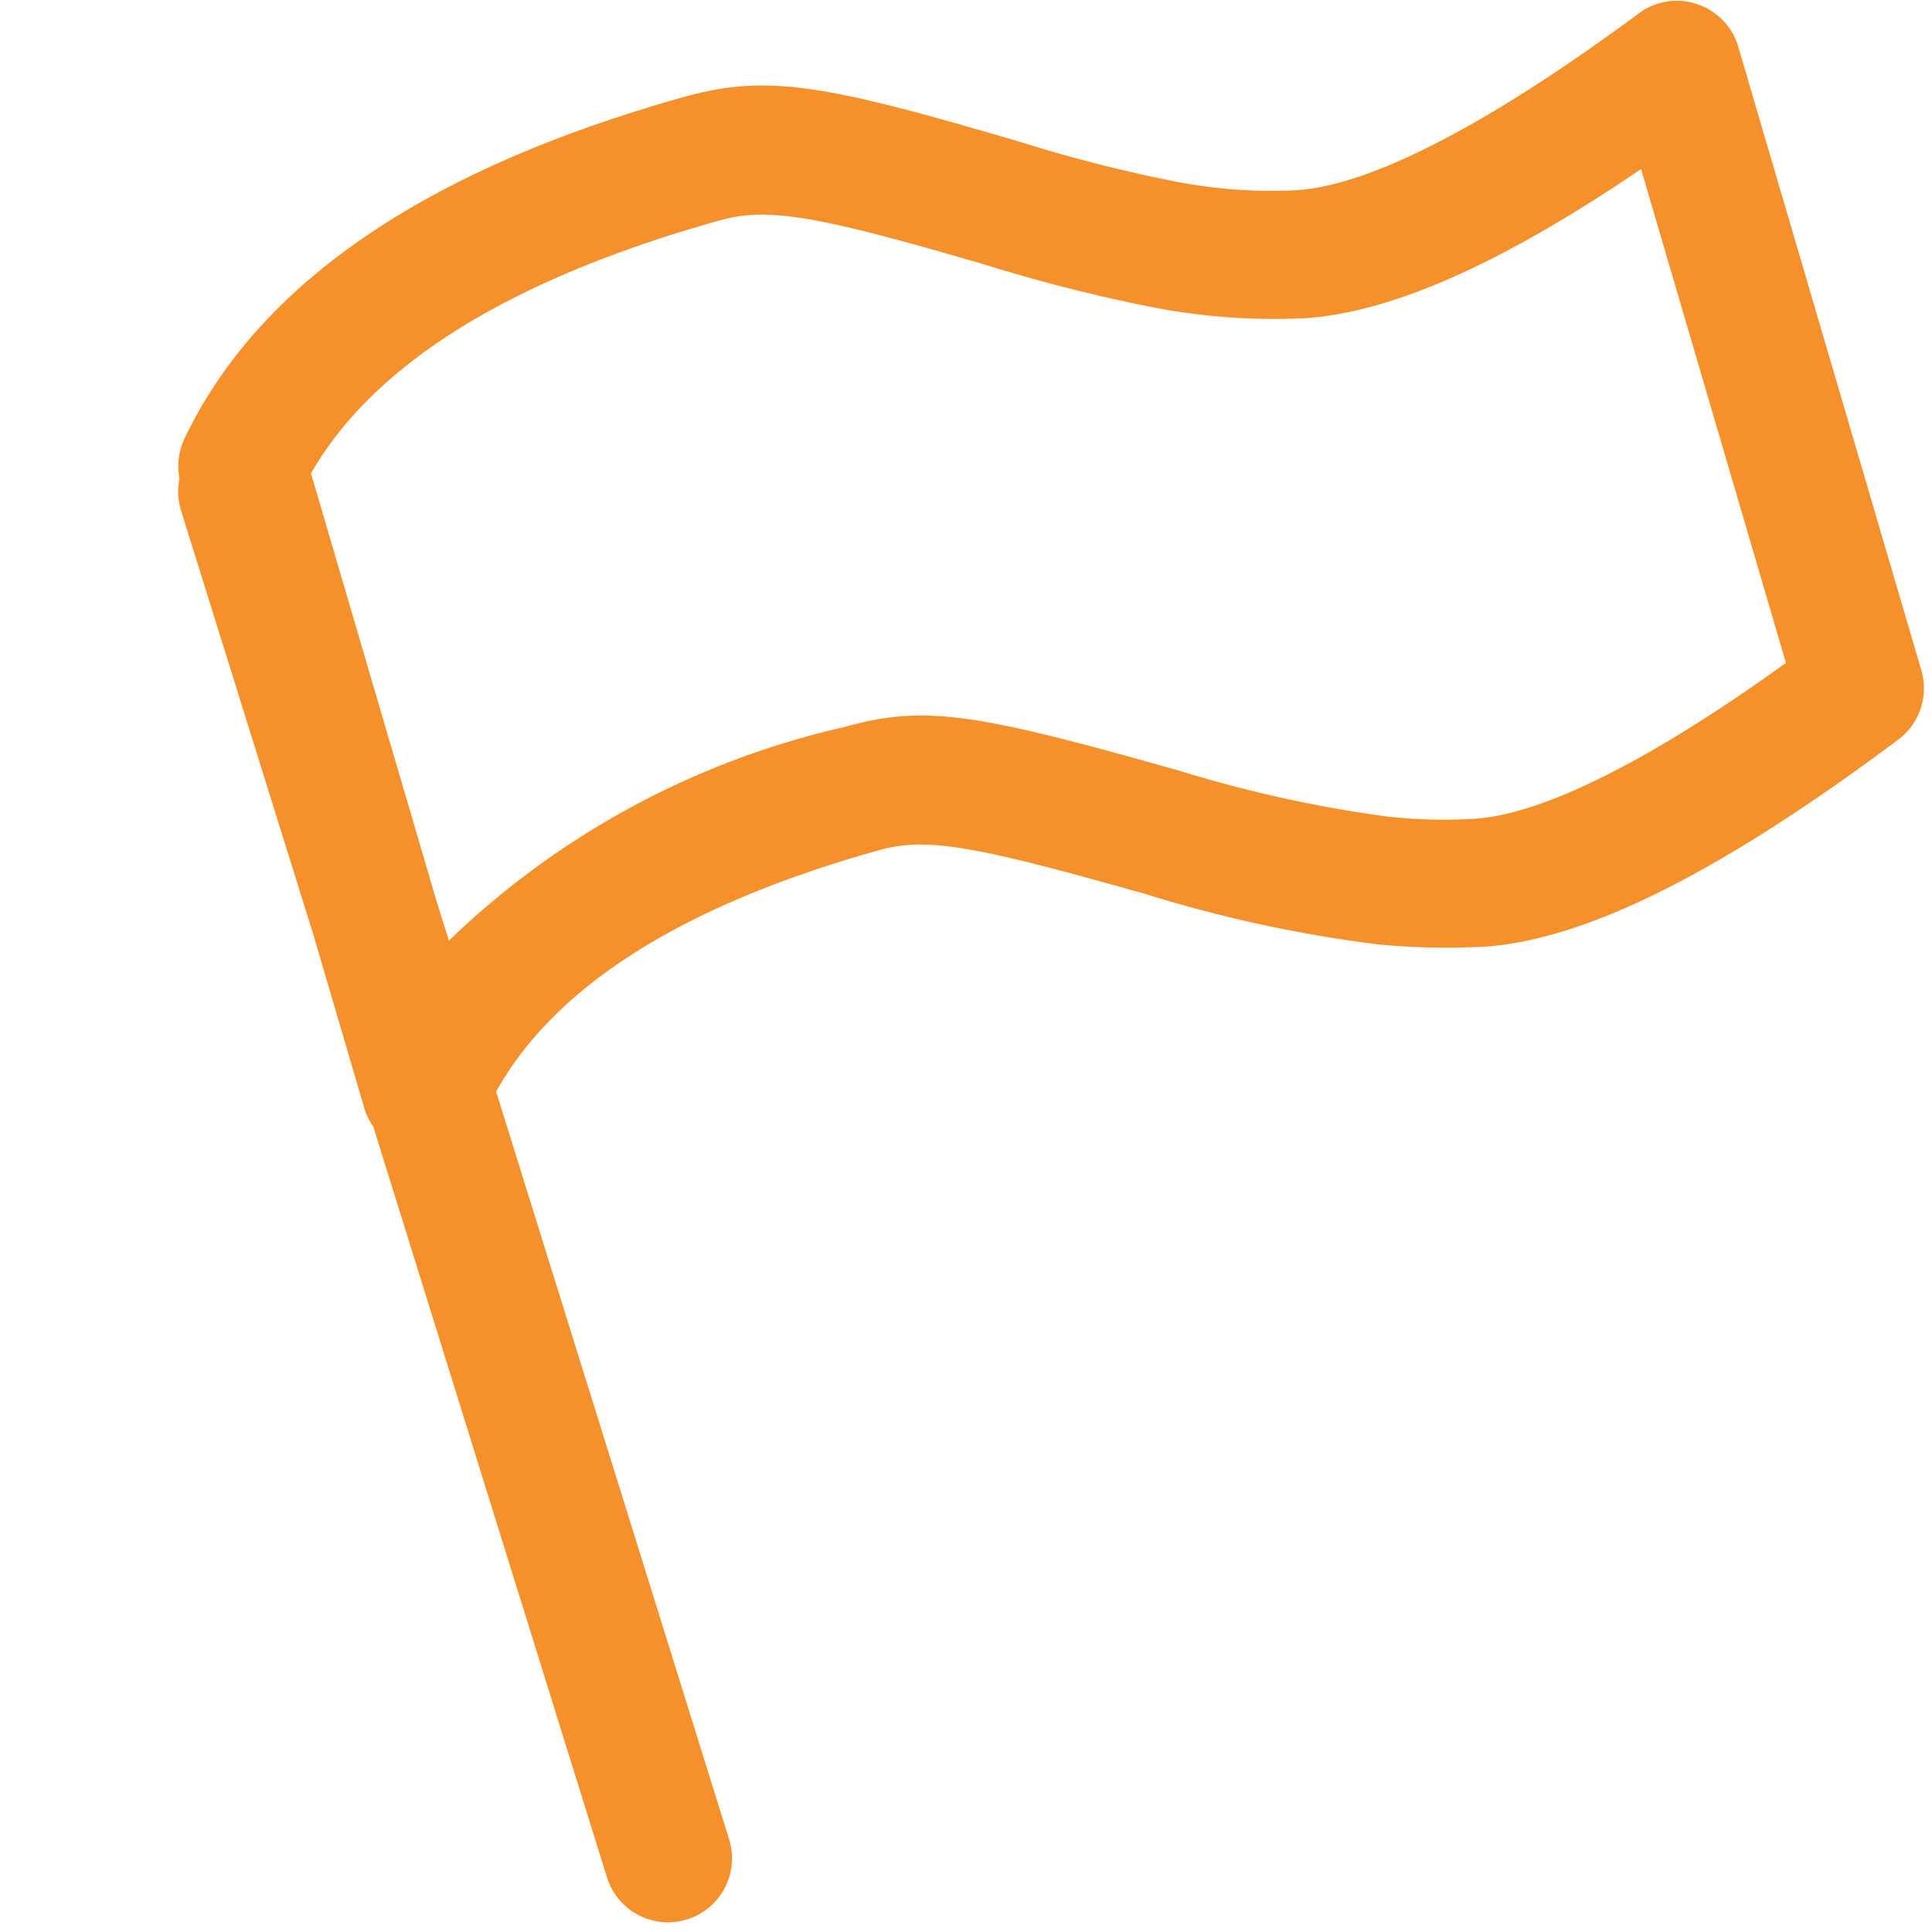 <?xml version="1.0" encoding="UTF-8"?> <svg xmlns="http://www.w3.org/2000/svg" id="icon_5" width="32" height="32" viewBox="0 0 32 32"><defs><style> .cls-1, .cls-2 { fill: #f6902b; } .cls-1 { opacity: 0; } .cls-2 { fill-rule: evenodd; } </style></defs><rect id="图标位置" class="cls-1" width="32" height="32"></rect><path id="形状_15" data-name="形状 15" class="cls-2" d="M797.974,1872.93a1.068,1.068,0,0,1,.084-0.67c1.245-2.6,4.036-4.47,8.292-5.66,1.378-.38,2.351-0.19,5.545.75a24.546,24.546,0,0,0,2.488.64,8.318,8.318,0,0,0,2.1.16c1.2-.08,3.122-1.05,5.664-2.93a1.042,1.042,0,0,1,.965-0.15,1.056,1.056,0,0,1,.678.7l3.033,10.33a1.062,1.062,0,0,1-.382,1.15c-2.888,2.16-5.134,3.31-6.848,3.43a11.871,11.871,0,0,1-1.789-.04,22.259,22.259,0,0,1-3.824-.83c-2.826-.8-3.627-0.95-4.414-0.73-3.293.92-5.385,2.27-6.349,4l3.858,12.38a1.059,1.059,0,0,1-2.02.64l-3.872-12.44a1.036,1.036,0,0,1-.15-0.31l-0.843-2.87L798,1873.46a1.067,1.067,0,0,1-.027-0.53h0Zm4.237,6.93,0.224,0.72a13.85,13.85,0,0,1,6.558-3.54c1.347-.38,2.228-0.21,5.556.73a21.127,21.127,0,0,0,3.47.76,8.592,8.592,0,0,0,1.424.03c1.106-.08,2.846-0.93,5.138-2.58l-2.4-8.18c-2.266,1.54-4.1,2.37-5.556,2.47a10.575,10.575,0,0,1-2.63-.2,26.9,26.9,0,0,1-2.691-.69c-2.711-.79-3.566-0.96-4.381-0.73-3.5.98-5.737,2.39-6.772,4.19Zm0,0" transform="translate(-795 -1865)"></path></svg> 